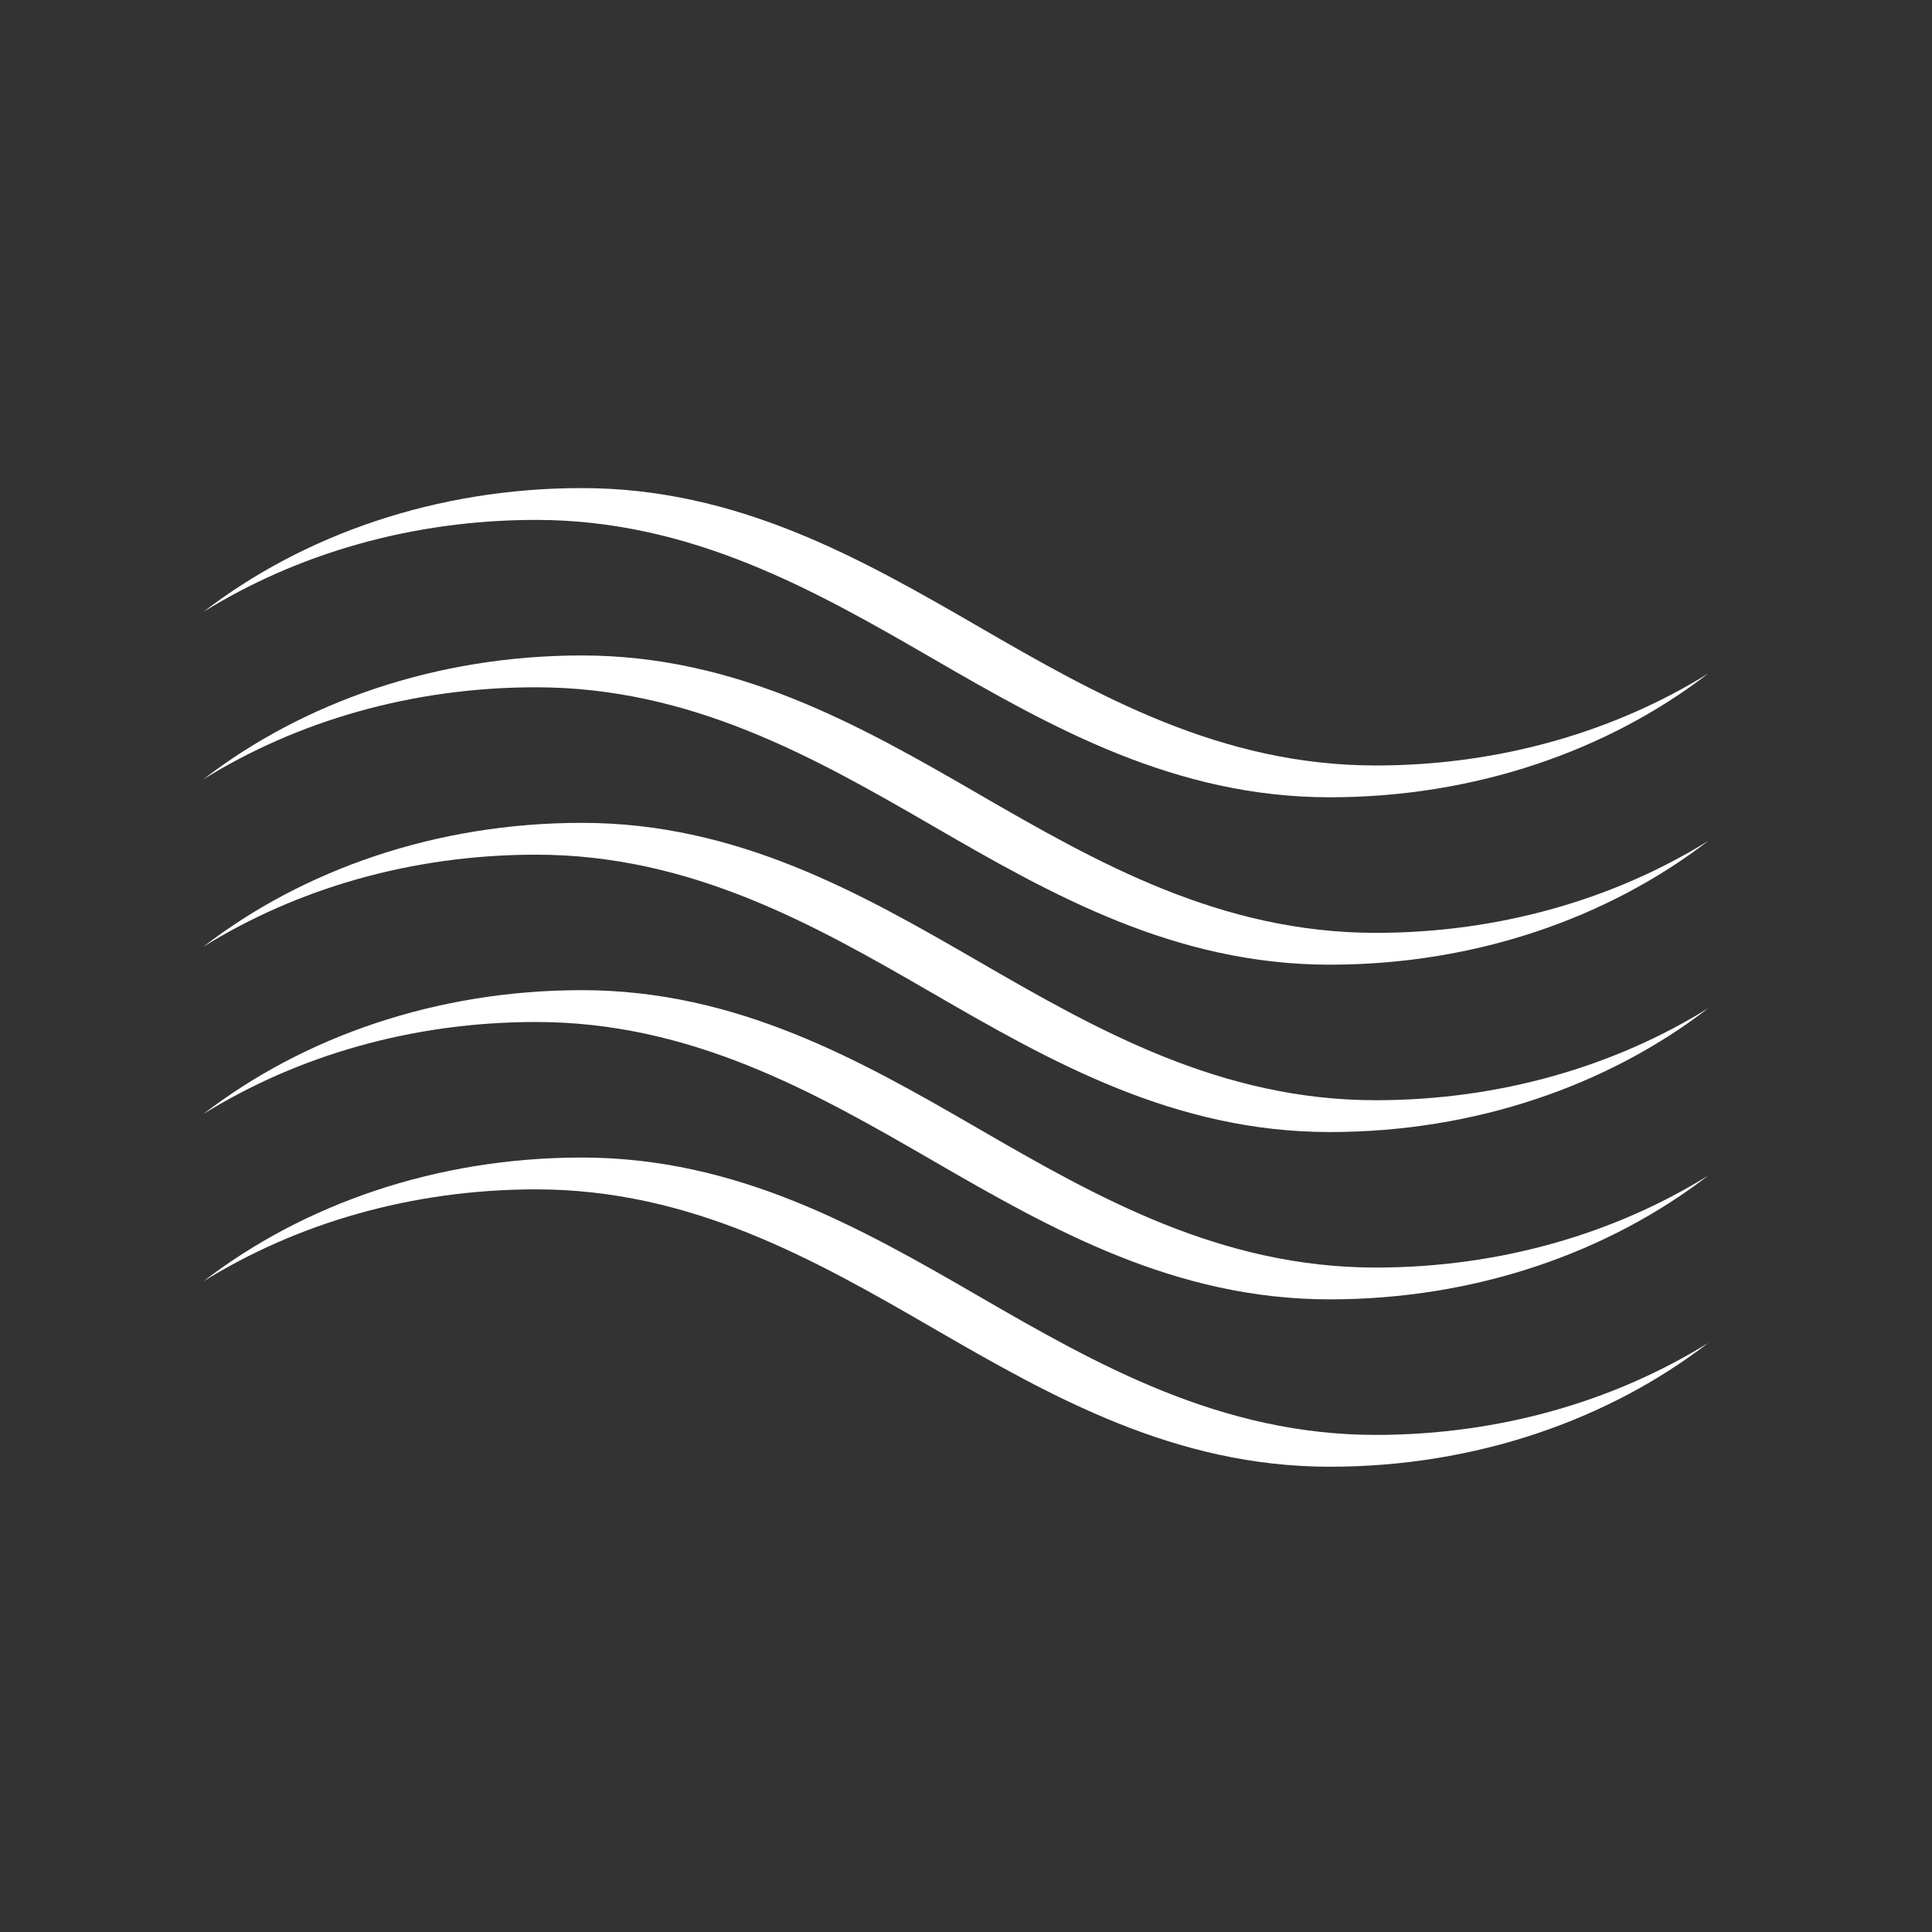 <svg xmlns="http://www.w3.org/2000/svg" fill="none" viewBox="0 0 95 95" height="95" width="95">
<rect x="0" y="0" width="95" height="95" fill="#333333" stroke="none"/>
<path fill="white" d="M67.649 37.64C60.026 37.64 53.955 34.193 48.13 30.82C42.287 27.437 36.235 24 28.612 24C21.44 24 14.908 26.308 10 30.09C14.577 27.246 20.231 25.565 26.352 25.565C33.974 25.565 40.026 29.002 45.87 32.385C51.695 35.757 57.766 39.204 65.388 39.204C72.559 39.204 79.091 36.896 84 33.115C79.423 35.959 73.769 37.64 67.649 37.64V37.64Z"></path>
<path fill="white" d="M67.649 45.87C60.026 45.87 53.955 42.422 48.13 39.05C42.287 35.666 36.235 32.23 28.612 32.23C21.44 32.23 14.908 34.538 10 38.32C14.577 35.476 20.231 33.795 26.352 33.795C33.974 33.795 40.026 37.232 45.87 40.615C51.695 43.988 57.766 47.435 65.388 47.435C72.559 47.435 79.091 45.127 84 41.346C79.423 44.189 73.769 45.87 67.649 45.87Z"></path>
<path fill="white" d="M67.649 54.1C60.026 54.1 53.955 50.652 48.13 47.281C42.287 43.897 36.235 40.461 28.612 40.461C21.44 40.461 14.908 42.769 10 46.551C14.577 43.707 20.231 42.026 26.352 42.026C33.974 42.026 40.026 45.463 45.87 48.845C51.695 52.217 57.766 55.665 65.388 55.665C72.559 55.665 79.091 53.357 84 49.574C79.423 52.419 73.769 54.1 67.649 54.1Z"></path>
<path fill="white" d="M67.649 62.328C60.026 62.328 53.955 58.88 48.13 55.508C42.287 52.124 36.235 48.688 28.612 48.688C21.44 48.688 14.908 50.996 10 54.779C14.577 51.934 20.231 50.253 26.352 50.253C33.974 50.253 40.026 53.689 45.87 57.072C51.695 60.445 57.766 63.892 65.388 63.892C72.559 63.892 79.091 61.585 84 57.802C79.423 60.647 73.769 62.328 67.649 62.328Z"></path>
<path fill="white" d="M67.649 70.557C60.026 70.557 53.955 67.11 48.13 63.738C42.287 60.354 36.235 56.918 28.612 56.918C21.44 56.918 14.908 59.226 10 63.008C14.577 60.164 20.231 58.483 26.352 58.483C33.974 58.483 40.026 61.919 45.87 65.302C51.695 68.675 57.766 72.122 65.388 72.122C72.559 72.122 79.091 69.814 84 66.032C79.423 68.877 73.769 70.557 67.649 70.557Z"></path>
</svg>
